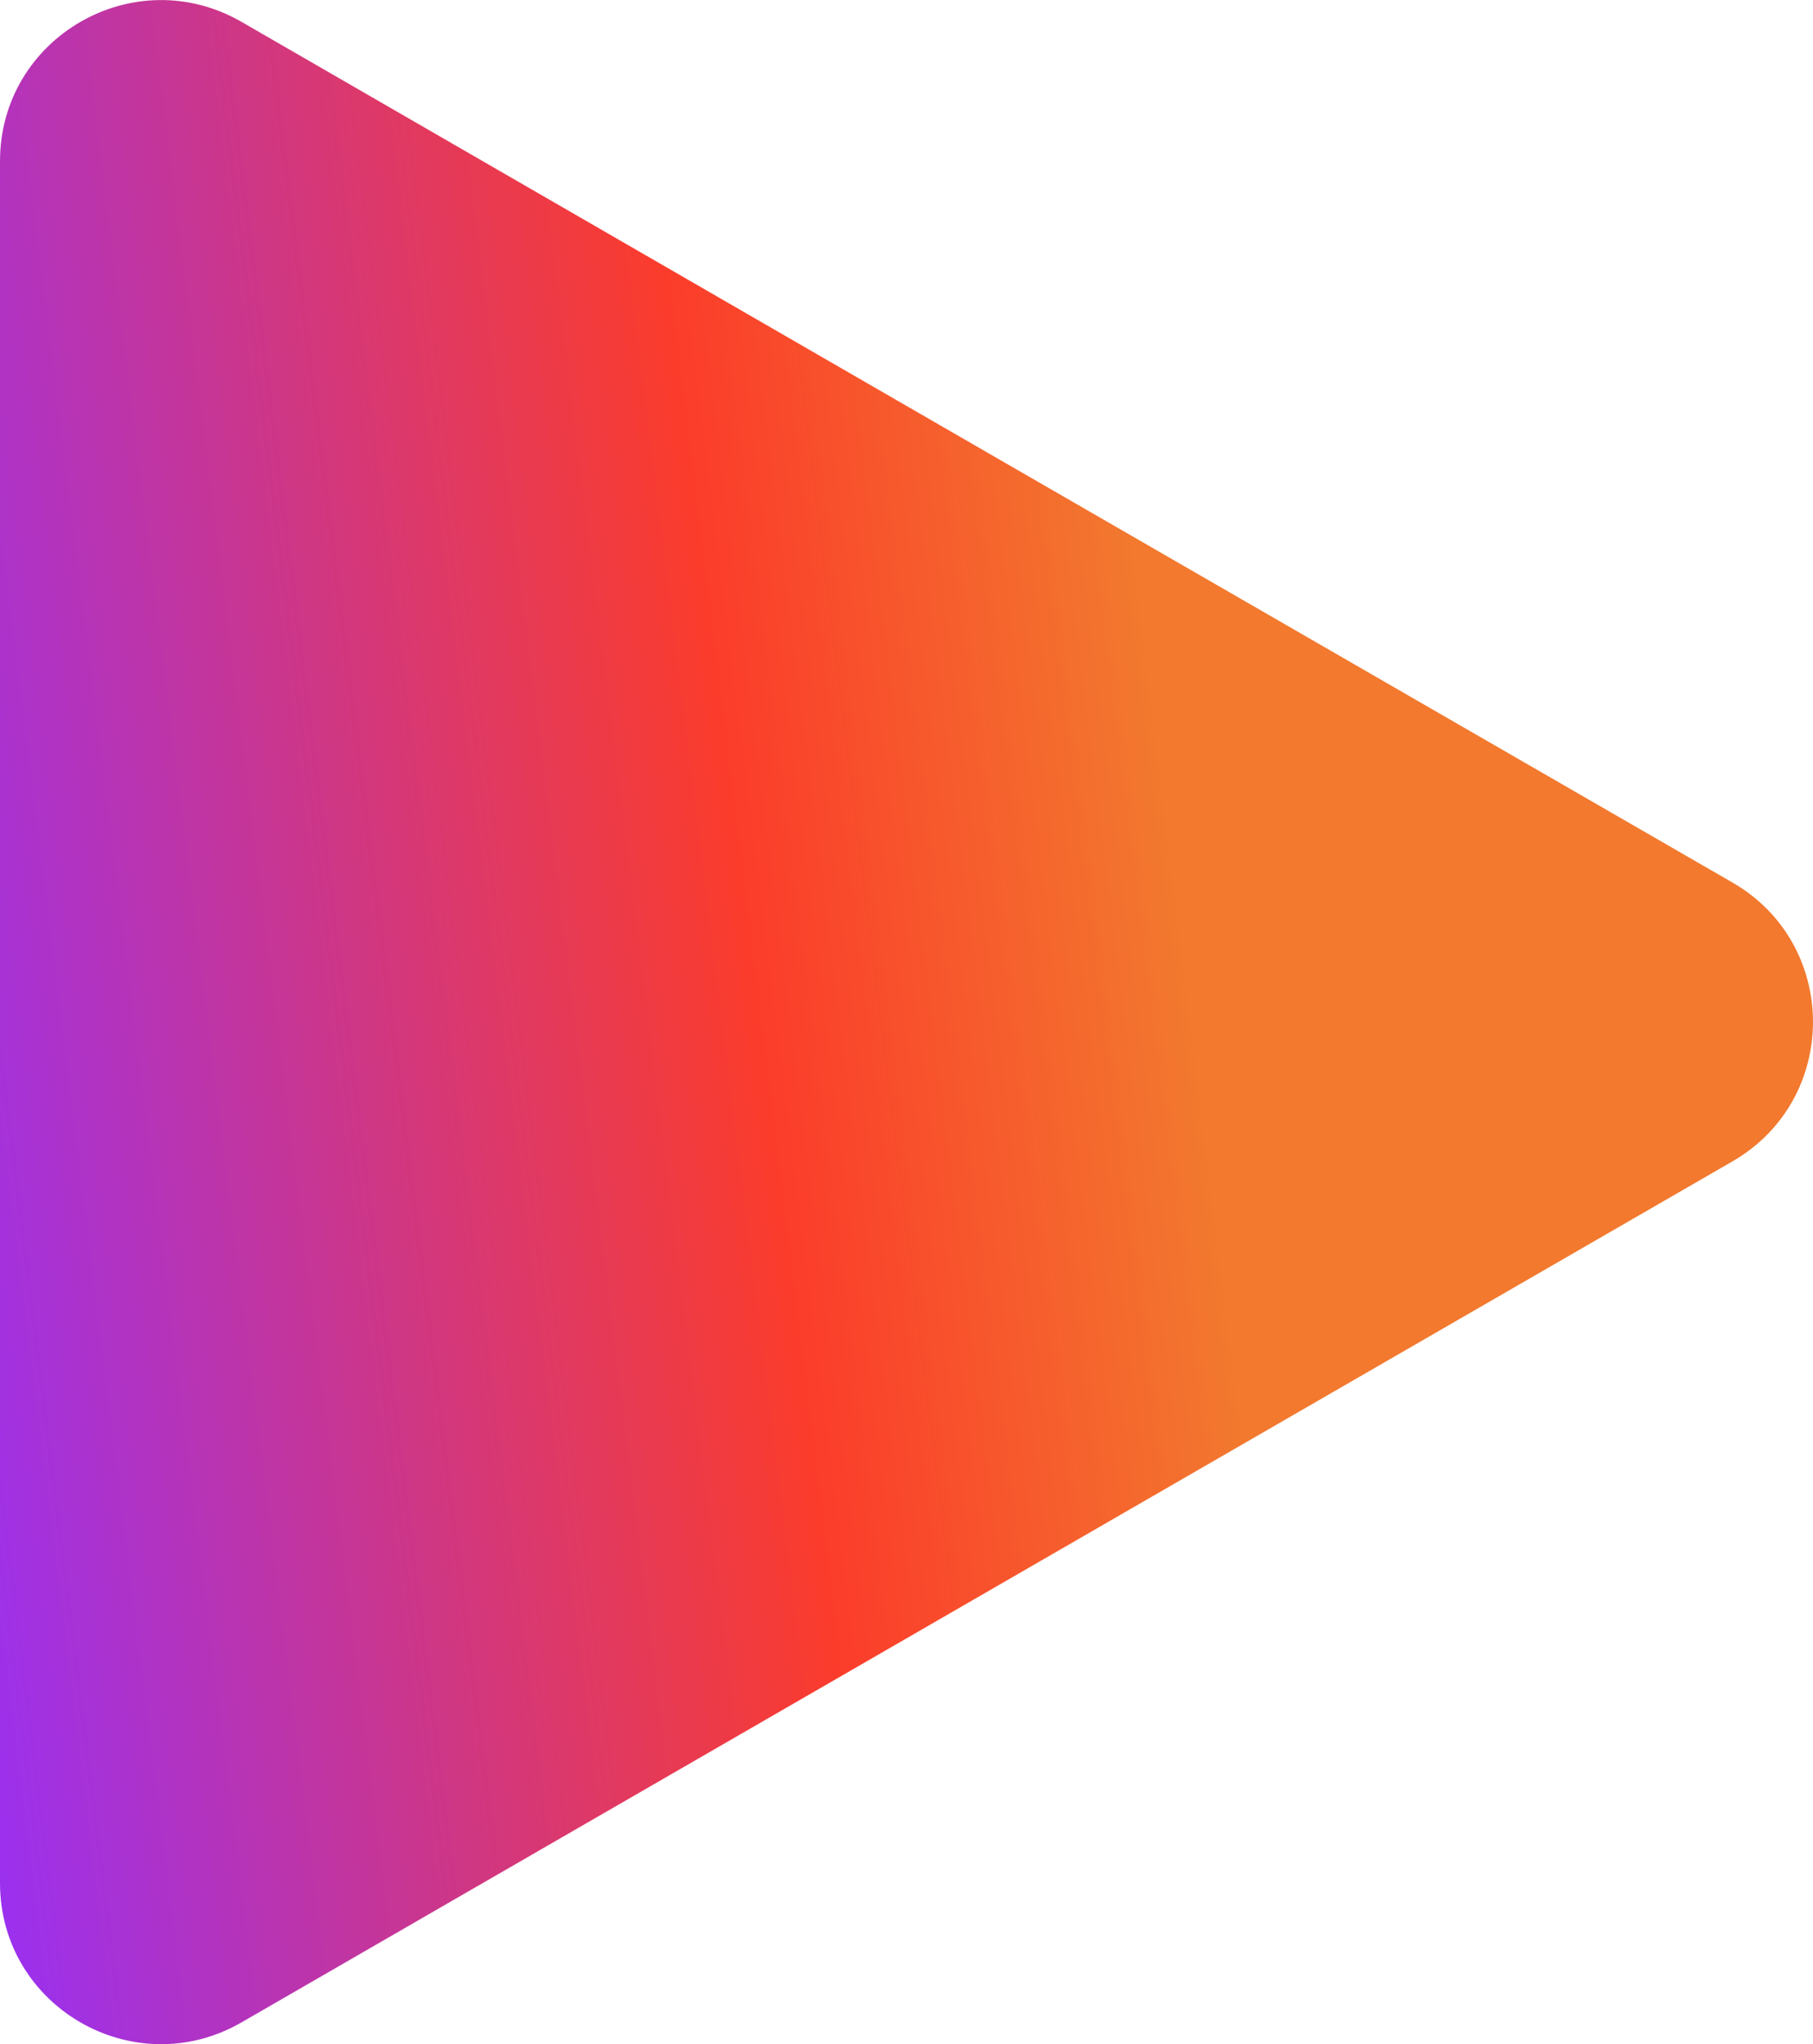 <?xml version="1.0" encoding="UTF-8" standalone="no"?>
<!-- Created with Inkscape (http://www.inkscape.org/) -->

<svg
   width="35.26mm"
   height="39.749mm"
   viewBox="0 0 35.26 39.749"
   version="1.1"
   id="svg2126"
   inkscape:version="1.2.2 (b0a8486, 2022-12-01)"
   sodipodi:docname="btnPlayer.svg"
   xmlns:inkscape="http://www.inkscape.org/namespaces/inkscape"
   xmlns:sodipodi="http://sodipodi.sourceforge.net/DTD/sodipodi-0.dtd"
   xmlns="http://www.w3.org/2000/svg"
   xmlns:svg="http://www.w3.org/2000/svg">
  <sodipodi:namedview
     id="namedview2128"
     pagecolor="#505050"
     bordercolor="#eeeeee"
     borderopacity="1"
     inkscape:showpageshadow="0"
     inkscape:pageopacity="0"
     inkscape:pagecheckerboard="0"
     inkscape:deskcolor="#505050"
     inkscape:document-units="mm"
     showgrid="false"
     inkscape:zoom="0.914906"
     inkscape:cx="-276.53114"
     inkscape:cy="336.1001"
     inkscape:window-width="1436"
     inkscape:window-height="1205"
     inkscape:window-x="0"
     inkscape:window-y="25"
     inkscape:window-maximized="0"
     inkscape:current-layer="layer1" />
  <defs
     id="defs2123">
    <linearGradient
       id="paint17_linear_2125_2"
       x1="291.509"
       y1="200.544"
       x2="196.422"
       y2="212.31"
       gradientUnits="userSpaceOnUse"
       gradientTransform="matrix(0.265,0,0,0.265,60.836,12.929)">
      <stop
         stop-color="#F2792E"
         id="stop820" />
      <stop
         offset="0.33"
         stop-color="#FB3C2B"
         id="stop822" />
      <stop
         offset="1"
         stop-color="#9930F2"
         id="stop824" />
    </linearGradient>
  </defs>
  <g
     inkscape:label="Camada 1"
     inkscape:groupmode="layer"
     id="layer1"
     transform="translate(-116.555,-59.653)">
    <path
       d="m 150.248,76.813 c 2.089,1.204 2.089,4.219 0,5.423 l -14.498,8.371 -14.498,8.371 c -2.089,1.204 -4.697,-0.3 -4.697,-2.711 V 79.528 62.789 c 0,-2.411 2.608,-3.915 4.697,-2.711 l 14.498,8.371 z"
       fill="url(#paint17_linear_2125_2)"
       id="path560"
       style="fill:url(#paint17_linear_2125_2);stroke-width:0.265" />
  </g>
</svg>
